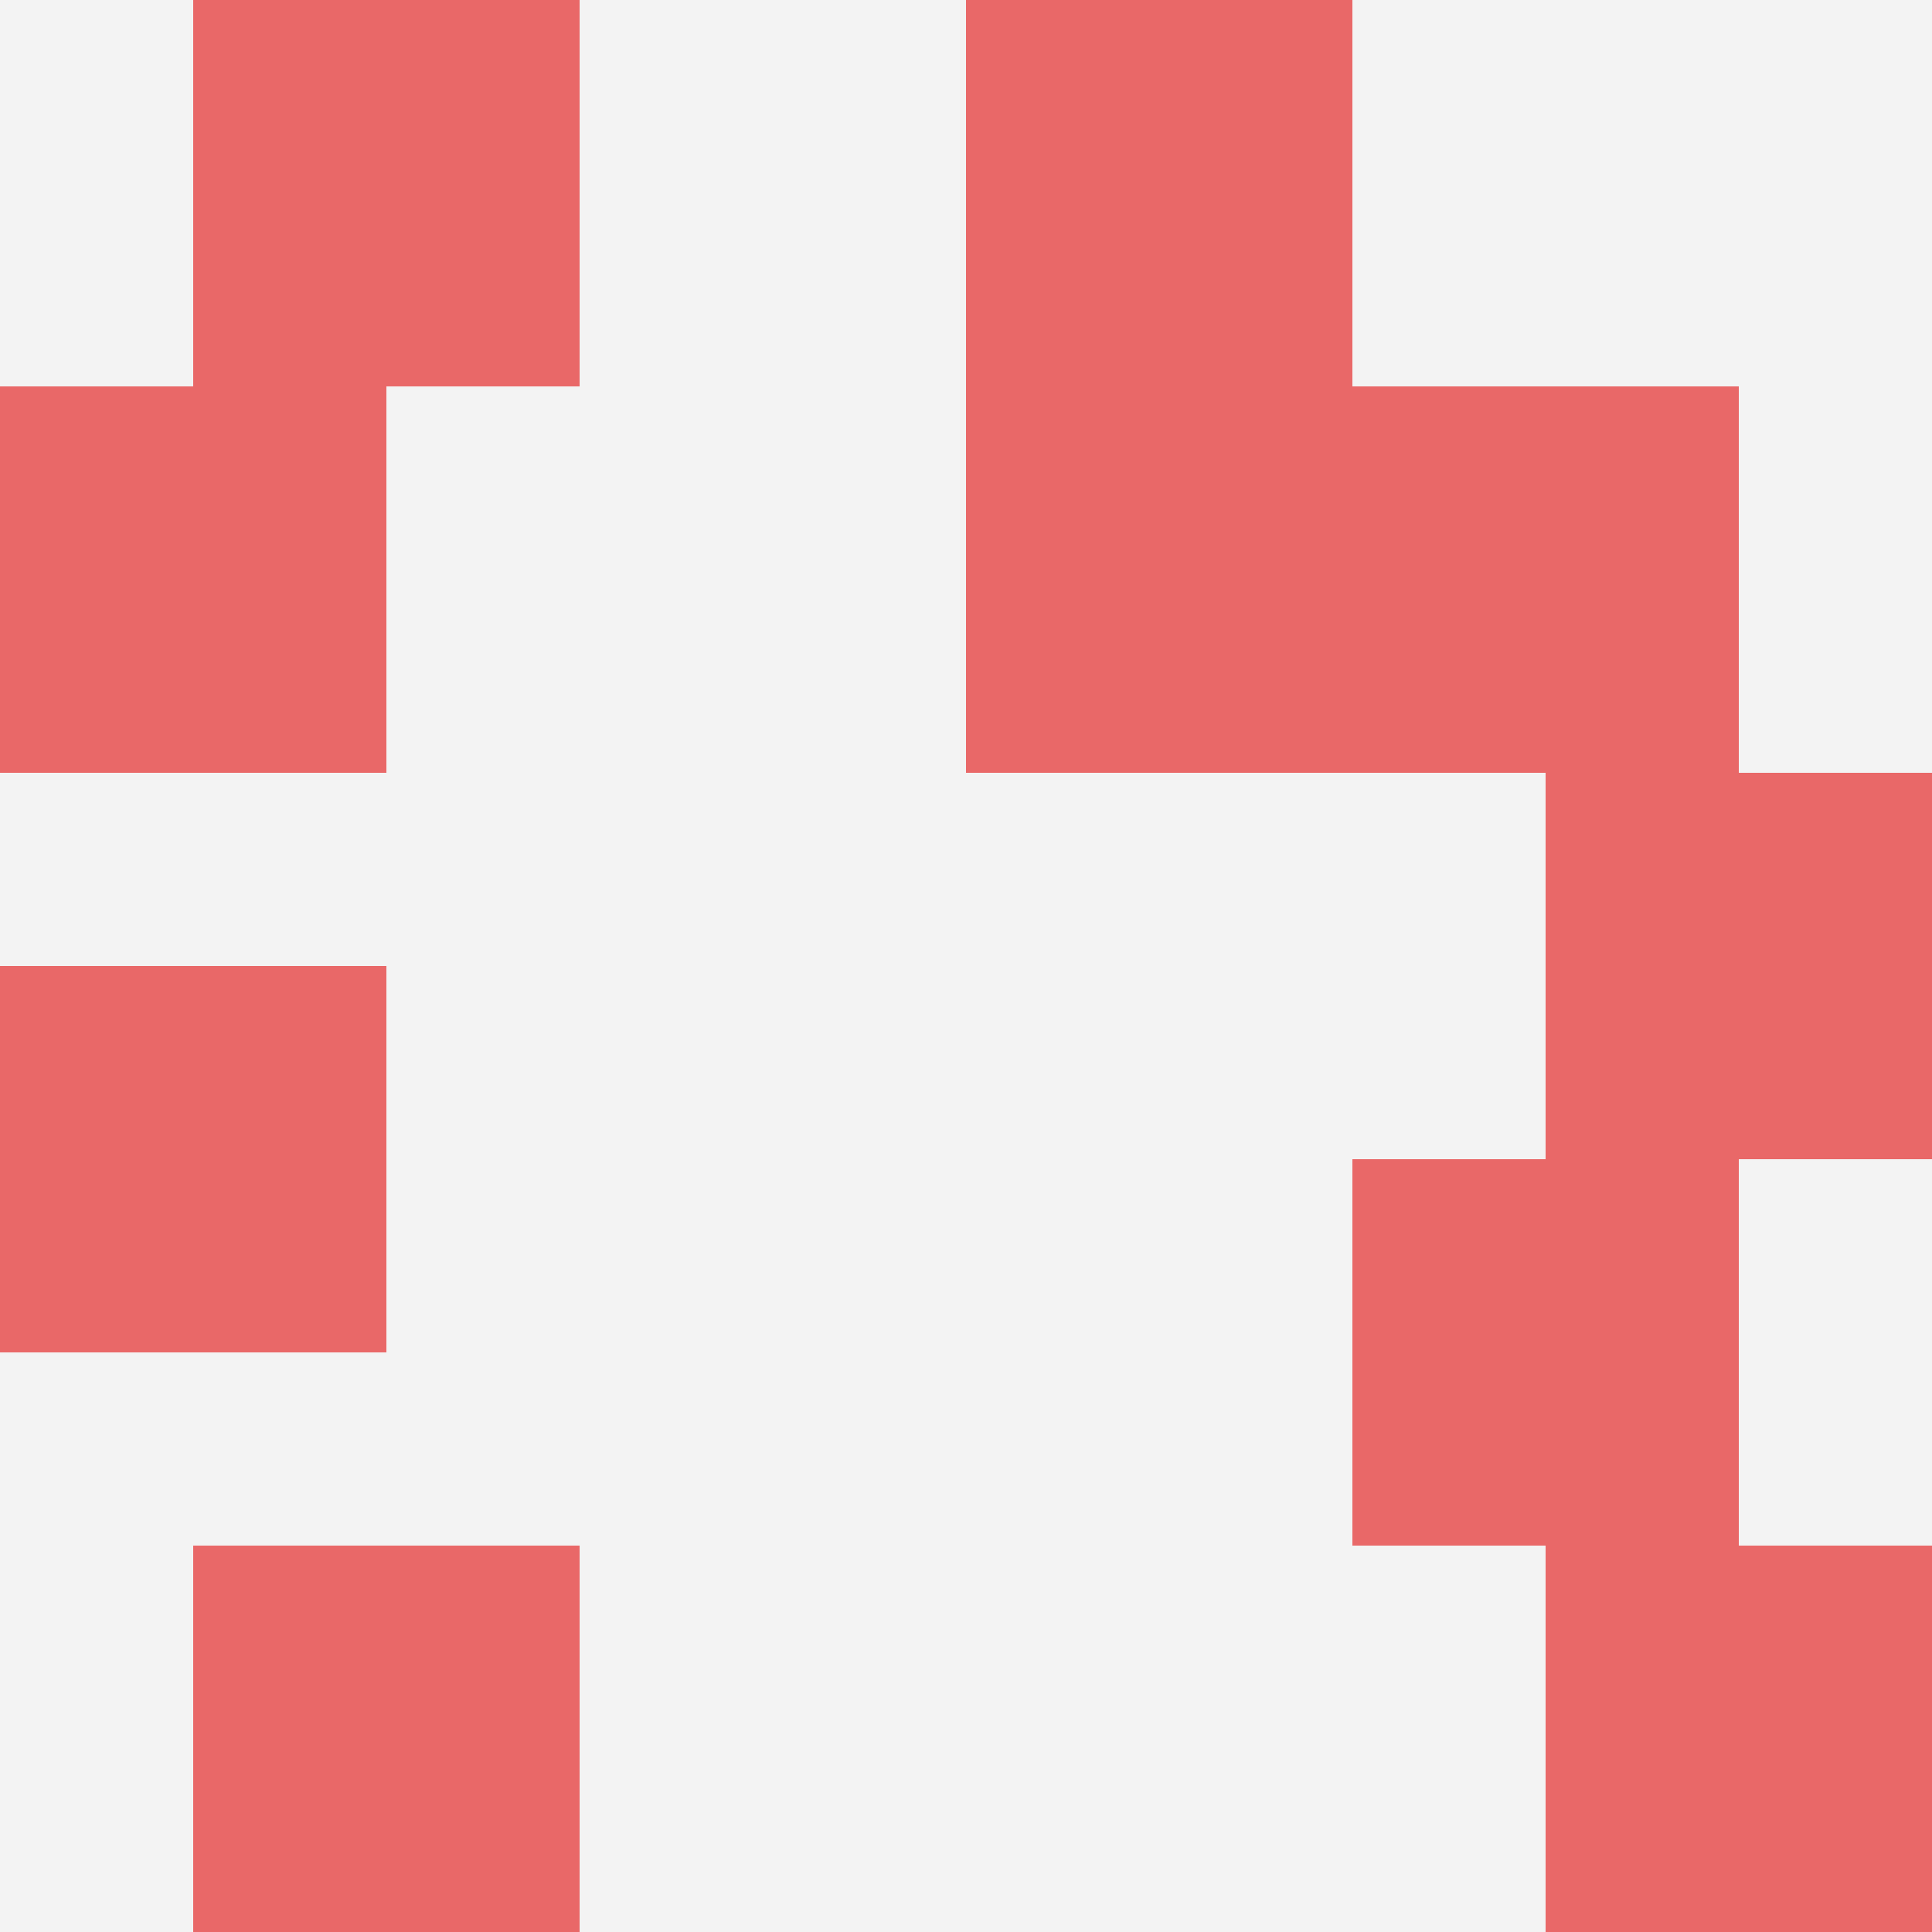 <svg id="ten-svg" xmlns="http://www.w3.org/2000/svg" preserveAspectRatio="xMinYMin meet" viewBox="0 0 10 10"> <rect x="0" y="0" width="10" height="10" fill="#F3F3F3"/><rect class="t" x="5" y="0"/><rect class="t" x="0" y="5"/><rect class="t" x="5" y="2"/><rect class="t" x="0" y="2"/><rect class="t" x="1" y="0"/><rect class="t" x="8" y="4"/><rect class="t" x="1" y="8"/><rect class="t" x="7" y="6"/><rect class="t" x="8" y="8"/><rect class="t" x="7" y="2"/><style>.t{width:2px;height:2px;fill:#E96868} #ten-svg{shape-rendering:crispedges;}</style></svg>